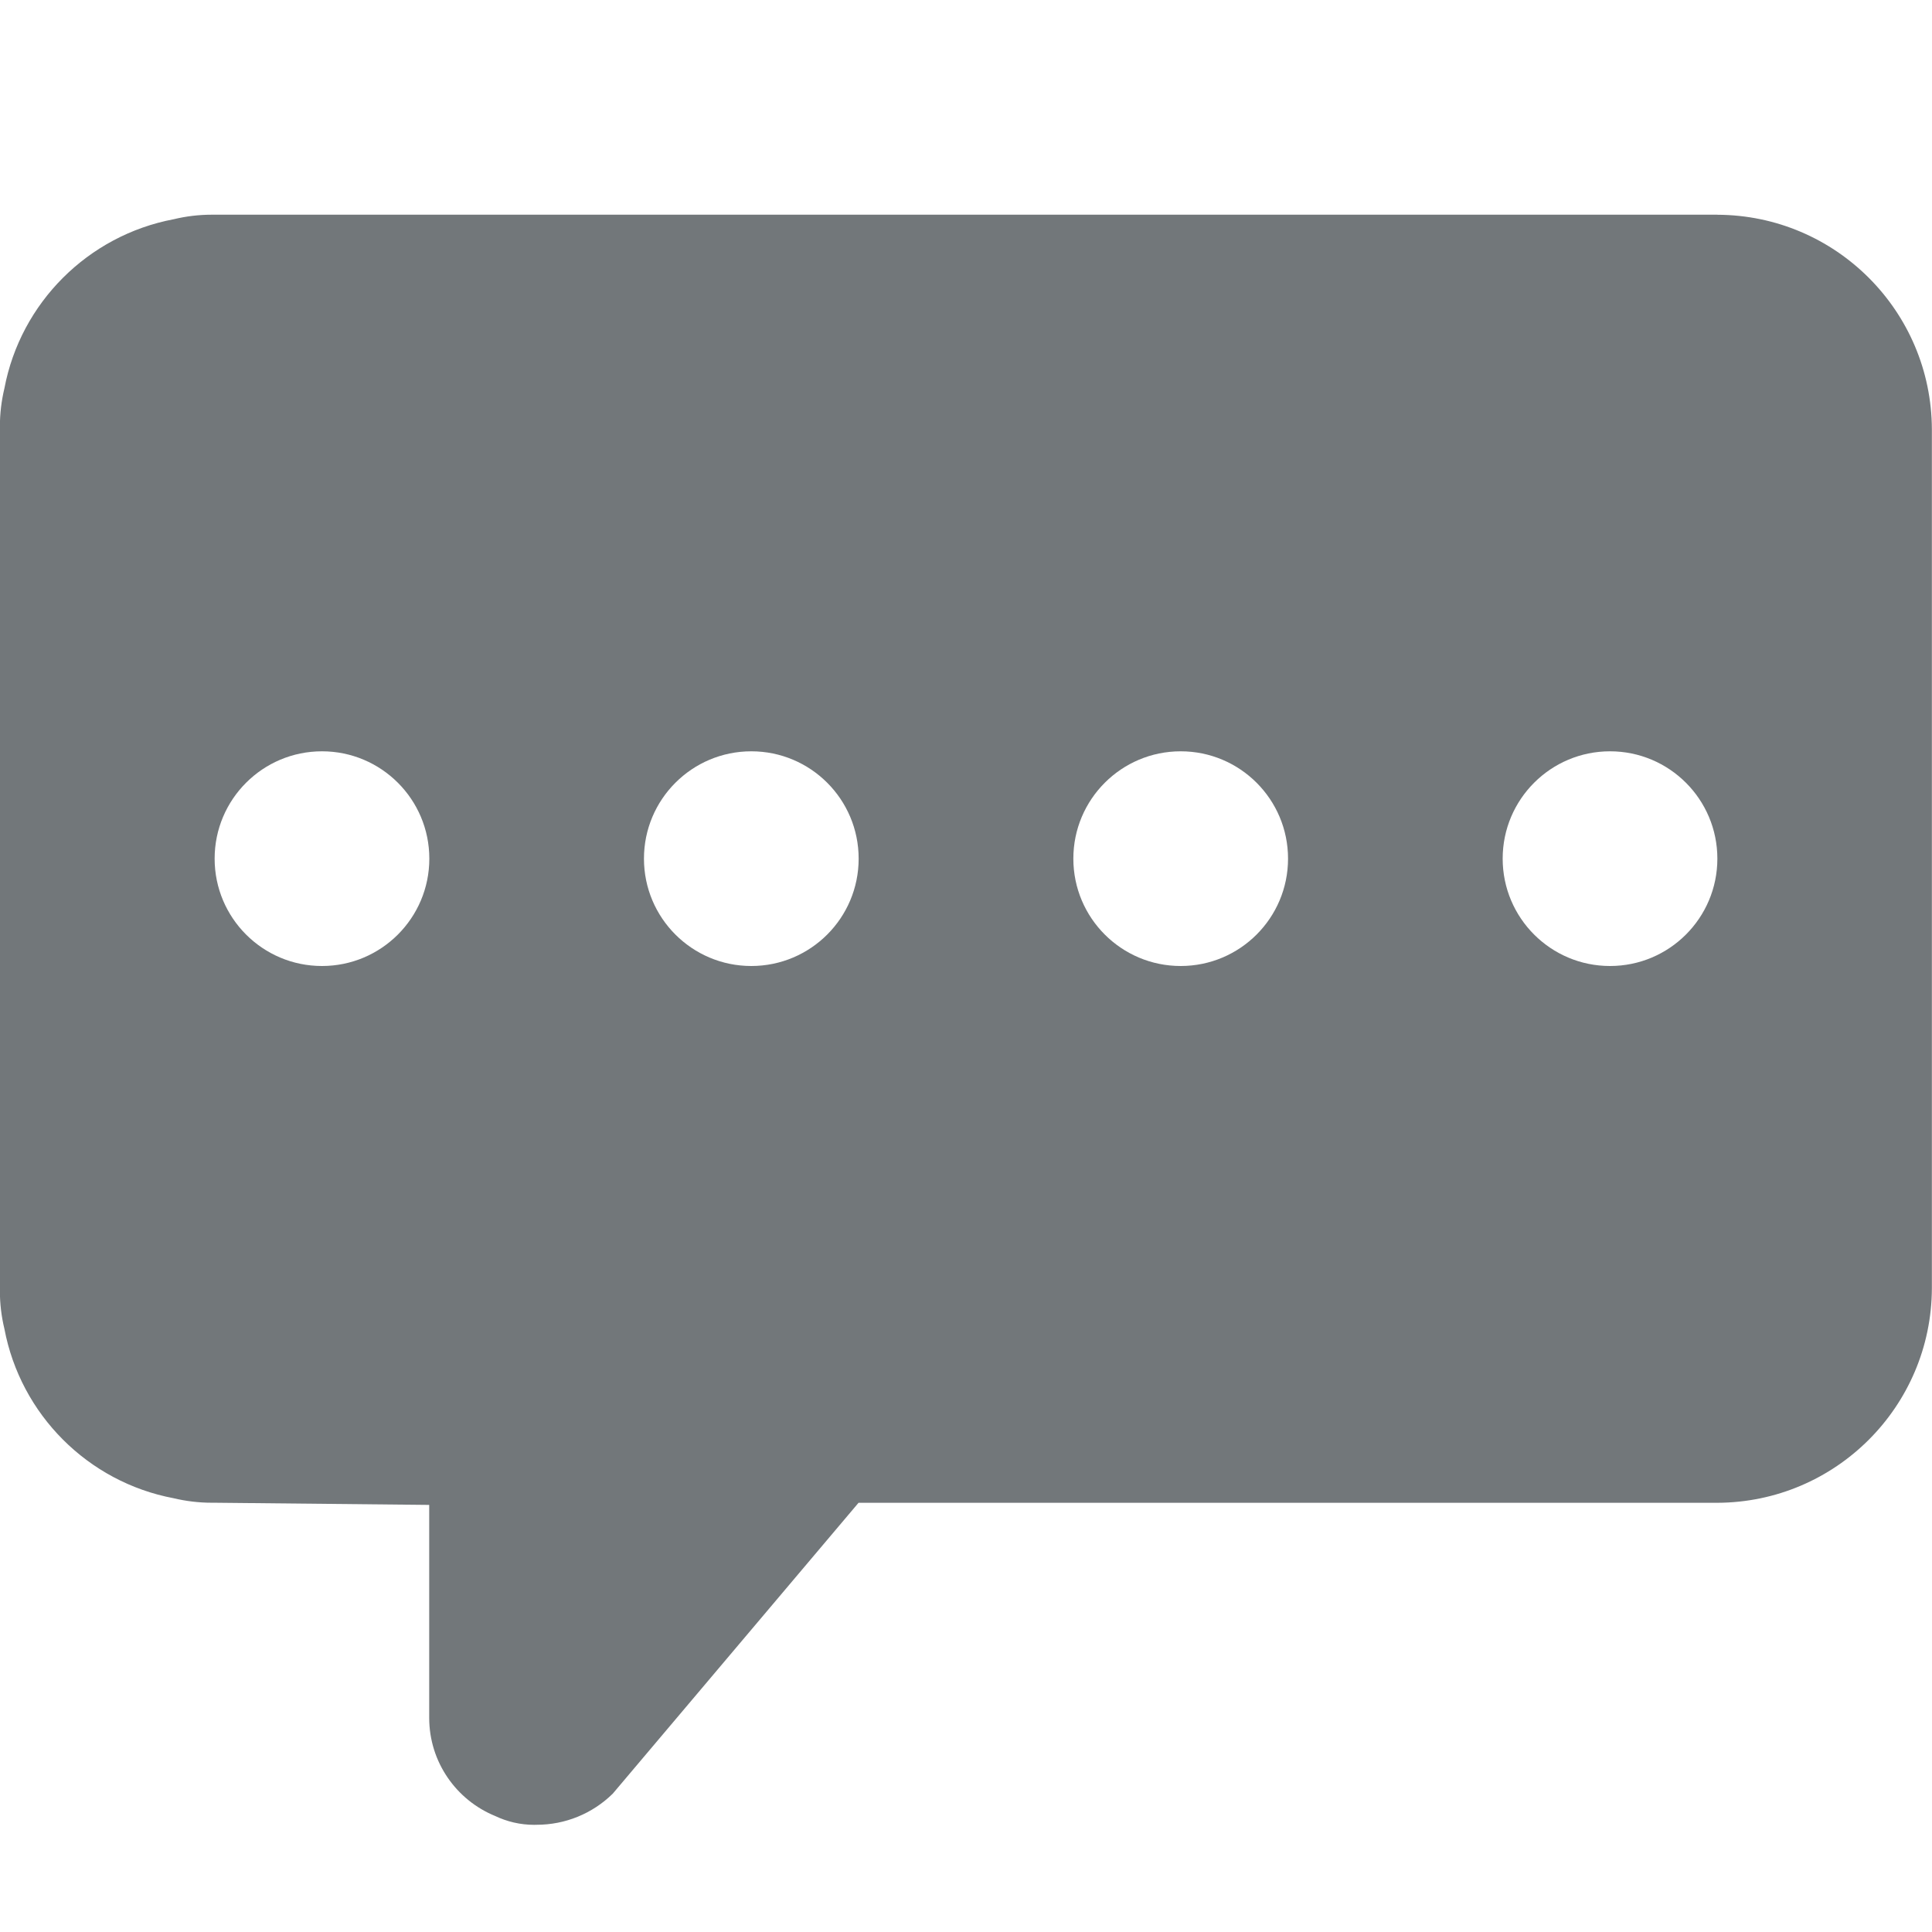 <?xml version="1.0" encoding="utf-8"?>
<!-- Generated by IcoMoon.io -->
<!DOCTYPE svg PUBLIC "-//W3C//DTD SVG 1.1//EN" "http://www.w3.org/Graphics/SVG/1.1/DTD/svg11.dtd">
<svg version="1.1" xmlns="http://www.w3.org/2000/svg" xmlns:xlink="http://www.w3.org/1999/xlink" width="32" height="32" viewBox="0 0 32 32">
<path fill="#72777a" d="M28.444 3.556h-24.889c-0.013-0-0.029-0-0.045-0-0.218 0-0.429 0.026-0.632 0.075-1.42 0.268-2.537 1.384-2.805 2.801-0.049 0.206-0.075 0.418-0.075 0.635 0 0.016 0 0.031 0 0.047l-0 14.22c-0 0.013-0 0.029-0 0.044 0 0.218 0.026 0.429 0.075 0.632 0.268 1.42 1.384 2.537 2.801 2.805 0.206 0.049 0.418 0.075 0.635 0.075 0.016 0 0.031-0 0.047-0l3.553 0.036v3.52c0 0.002 0 0.004 0 0.007 0 0.734 0.451 1.363 1.091 1.625 0.198 0.094 0.417 0.147 0.648 0.147 0.014 0 0.027-0 0.041-0.001 0.471 0 0.922-0.183 1.26-0.515l4.071-4.818h14.222c1.961-0.006 3.55-1.594 3.556-3.555v-14.223c-0.006-1.961-1.594-3.55-3.555-3.556zM5.333 16c-0.982 0-1.778-0.796-1.778-1.778s0.796-1.778 1.778-1.778c0.982 0 1.778 0.796 1.778 1.778s-0.796 1.778-1.778 1.778zM12.444 16c-0.982 0-1.778-0.796-1.778-1.778s0.796-1.778 1.778-1.778c0.982 0 1.778 0.796 1.778 1.778s-0.796 1.778-1.778 1.778zM19.556 16c-0.982 0-1.778-0.796-1.778-1.778s0.796-1.778 1.778-1.778c0.982 0 1.778 0.796 1.778 1.778s-0.796 1.778-1.778 1.778zM26.667 16c-0.982 0-1.778-0.796-1.778-1.778s0.796-1.778 1.778-1.778c0.982 0 1.778 0.796 1.778 1.778s-0.796 1.778-1.778 1.778z"></path>
</svg>
